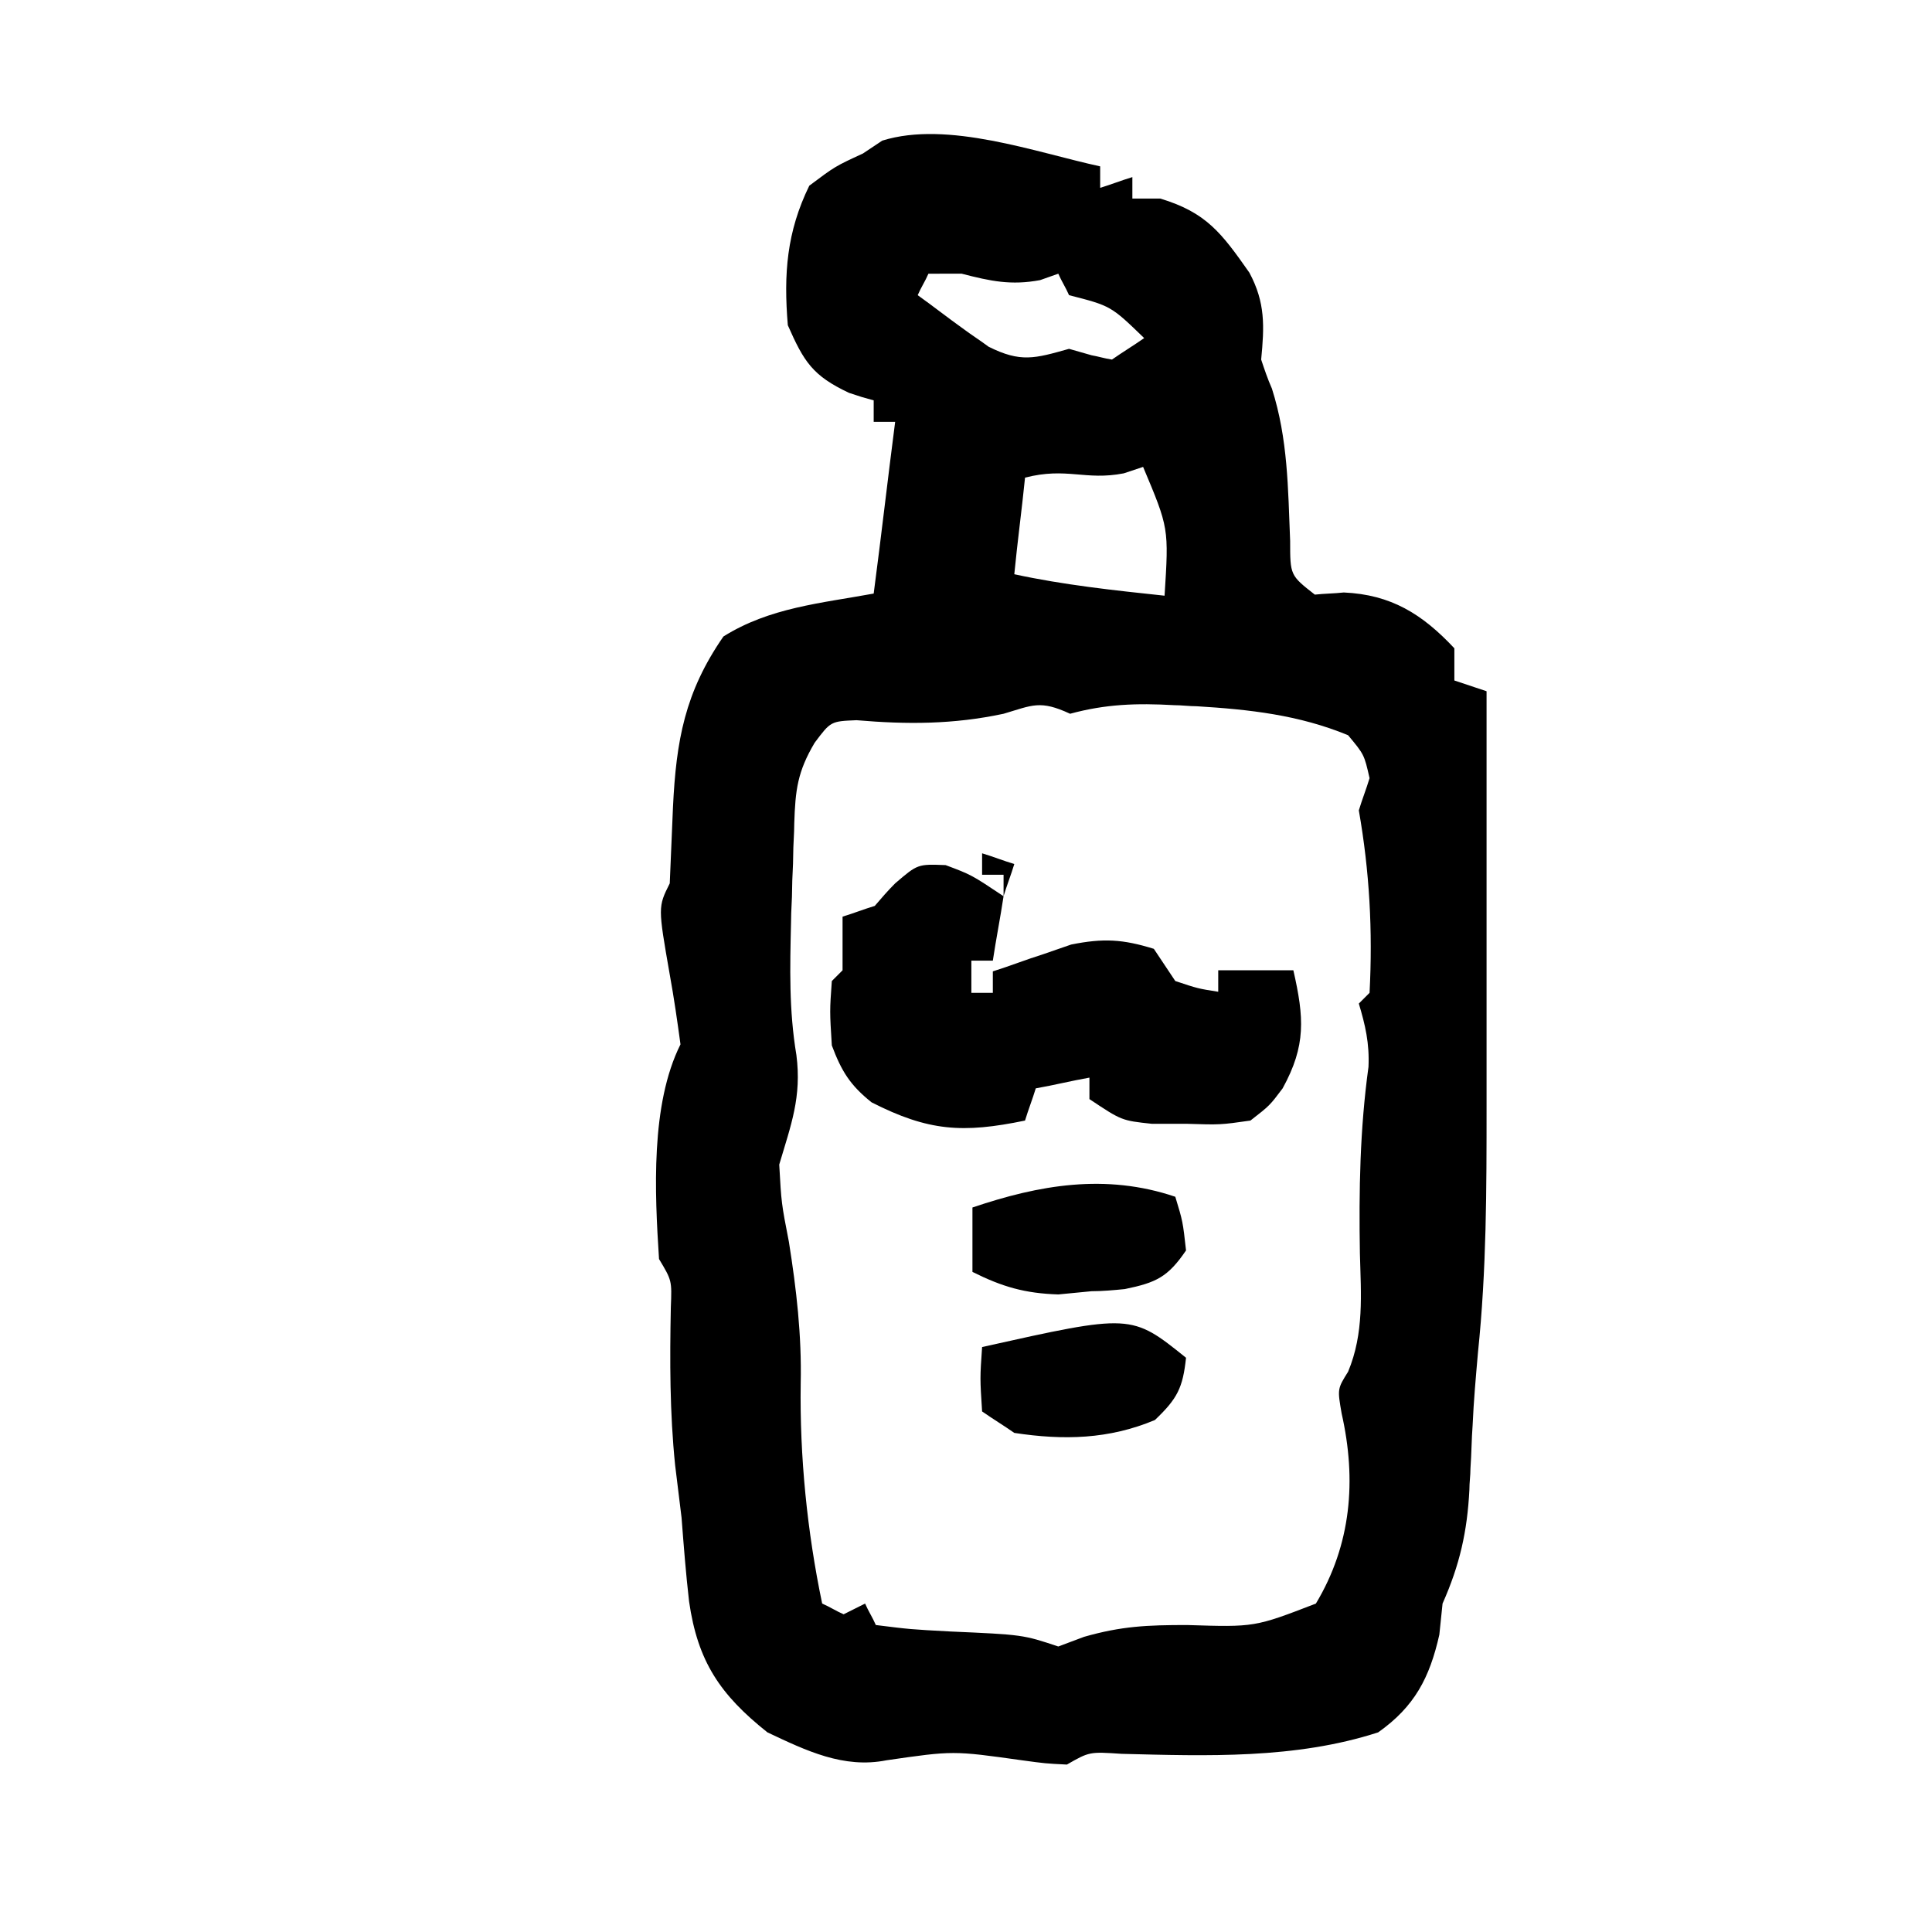 <?xml version="1.0" encoding="utf-8"?>
<!-- Generator: Adobe Illustrator 27.9.1, SVG Export Plug-In . SVG Version: 6.00 Build 0)  -->
<svg version="1.1" id="レイヤー_1" xmlns="http://www.w3.org/2000/svg" xmlns:xlink="http://www.w3.org/1999/xlink" x="0px"
	 y="0px" viewBox="0 0 180 180" style="enable-background:new 0 0 180 180;" xml:space="preserve">
<path d="M102.5,15.5c0,0.7,0,1.3,0,2c1-0.3,2-0.7,3-1c0,0.7,0,1.3,0,2c0.9,0,1.7,0,2.6,0c4.3,1.3,5.7,3.2,8.3,6.9
	c1.5,2.8,1.4,5,1.1,8.1c0.3,0.9,0.6,1.8,1,2.7c1.5,4.7,1.5,9.3,1.7,14.2c0,3.2,0,3.2,2.3,5c0.9-0.1,1.8-0.1,2.7-0.2
	c4.4,0.2,7.3,2,10.3,5.2c0,1,0,2,0,3c1.5,0.5,1.5,0.5,3,1c0,7,0,14,0,21c0,2.3,0,4.7,0,7c0,2.1,0,4.2,0,6.4c0,1.4,0,2.9,0,4.3
	c0,7.7,0,15.2-0.8,22.9c-0.2,2.3-0.4,4.5-0.5,6.8c-0.1,1.3-0.1,2.6-0.2,4c0,0.7-0.1,1.3-0.1,2c-0.2,3.9-0.9,7-2.5,10.6
	c-0.1,1-0.2,1.9-0.3,2.9c-0.9,4-2.3,6.7-5.7,9.1c-7.7,2.5-16,2.2-23.9,2c-3-0.2-3-0.2-5.1,1c-2-0.1-2-0.1-4.2-0.4
	c-6.4-0.9-6.4-0.9-12.6,0c-4,0.8-7.5-0.9-11.1-2.6c-4.4-3.5-6.5-6.6-7.3-12.2c-0.3-2.6-0.5-5.2-0.7-7.8c-0.2-1.6-0.4-3.3-0.6-4.9
	c-0.5-4.9-0.5-9.7-0.4-14.7c0.1-2.5,0.1-2.5-1.1-4.5c-0.4-6.2-0.8-14.4,2-20c-0.3-2.2-0.6-4.3-1-6.5c-1.1-6.3-1.1-6.3,0-8.5
	c0.1-2.4,0.2-4.7,0.3-7.1c0.3-6.2,1.1-10.7,4.7-15.9c4.3-2.7,9.1-3.1,14-4c0.7-5.3,1.3-10.6,2-16c-0.7,0-1.3,0-2,0c0-0.7,0-1.3,0-2
	c-1.1-0.3-1.1-0.3-2.3-0.7c-3.4-1.6-4.2-2.9-5.7-6.3c-0.4-4.8-0.1-8.7,2-13c2.4-1.8,2.4-1.8,5-3c0.6-0.4,1.2-0.8,1.8-1.2
	C88.3,11.2,96.5,14.2,102.5,15.5z M86.5,25.5c-0.3,0.7-0.7,1.3-1,2c1.4,1,2.8,2.1,4.2,3.1c0.8,0.6,1.6,1.1,2.4,1.7
	c3,1.5,4.3,1.1,7.5,0.2c0.7,0.2,1.4,0.4,2.1,0.6c0.6,0.1,1.2,0.3,1.9,0.4c1-0.7,2-1.3,3-2c-3.1-3-3.1-3-7-4c-0.3-0.7-0.7-1.3-1-2
	c-0.6,0.2-1.1,0.4-1.7,0.6c-2.7,0.5-4.6,0.1-7.3-0.6C88.5,25.5,87.5,25.5,86.5,25.5z M95.5,44.5c-0.3,3-0.7,5.9-1,9
	c4.6,1,9.3,1.5,14,2c0.4-6.3,0.4-6.3-2-12c-0.9,0.3-0.9,0.3-1.8,0.6C101.1,44.8,99.4,43.5,95.5,44.5z M93.5,66.5
	c-4.7,1-9,1-13.7,0.6c-2.4,0.1-2.4,0.1-3.9,2.1c-1.6,2.7-1.8,4.4-1.9,7.5c0,1-0.1,2-0.1,3c0,1-0.1,2.1-0.1,3.1c0,1-0.1,2-0.1,3.1
	c-0.1,4.3-0.2,8.2,0.5,12.4c0.5,3.9-0.5,6.5-1.6,10.2c0.2,3.6,0.2,3.6,0.9,7.2c0.7,4.4,1.2,8.7,1.1,13.2c-0.1,6.8,0.6,13.8,2,20.5
	c0.7,0.3,1.3,0.7,2,1c1-0.5,1-0.5,2-1c0.3,0.7,0.7,1.3,1,2c3.2,0.4,3.2,0.4,6.9,0.6c6.8,0.3,6.8,0.3,10.1,1.4
	c0.8-0.3,1.6-0.6,2.4-0.9c3.5-1,5.9-1.1,9.6-1.1c6.3,0.2,6.3,0.2,12-2c3.3-5.5,3.8-11.5,2.4-17.7c-0.4-2.3-0.4-2.3,0.6-3.9
	c1.5-3.6,1.2-7.2,1.1-11c-0.1-5.9,0-11.6,0.8-17.4c0.1-2.2-0.3-3.9-0.9-5.9c0.5-0.5,0.5-0.5,1-1c0.3-5.8,0-11.3-1-17
	c0.3-1,0.7-2,1-3c-0.5-2.2-0.5-2.2-2-4c-4.6-1.9-9.2-2.4-14.1-2.7c-0.7,0-1.4-0.1-2.1-0.1c-3.5-0.2-6.4-0.1-9.7,0.8
	C96.9,65.2,96.2,65.7,93.5,66.5z"/>
<path d="M88.1,80.6c2.4,0.9,2.4,0.9,5.4,2.9c-0.3,2-0.7,4-1,6c-0.7,0-1.3,0-2,0c0,1,0,2,0,3c0.7,0,1.3,0,2,0c0-0.7,0-1.3,0-2
	c1.6-0.5,3.1-1.1,4.7-1.6c0.9-0.3,1.7-0.6,2.6-0.9c3-0.6,4.8-0.5,7.7,0.4c1,1.5,1,1.5,2,3c2.1,0.7,2.1,0.7,4,1c0-0.7,0-1.3,0-2
	c2.3,0,4.6,0,7,0c1,4.4,1.2,7-1,11c-1.2,1.6-1.2,1.6-3,3c-2.8,0.4-2.8,0.4-6,0.3c-1.1,0-2.1,0-3.2,0c-2.8-0.3-2.8-0.3-5.8-2.3
	c0-0.7,0-1.3,0-2c-1.7,0.3-3.3,0.7-5,1c-0.3,1-0.7,2-1,3c-5.8,1.2-9,1-14.3-1.7c-2-1.6-2.8-2.9-3.7-5.3c-0.2-3.2-0.2-3.2,0-6
	c0.3-0.3,0.7-0.7,1-1c0-1.7,0-3.3,0-5c1-0.3,2-0.7,3-1c0.6-0.7,1.2-1.4,1.9-2.1C85.5,80.5,85.5,80.5,88.1,80.6z"/>
<path d="M109.5,111.5c0.7,2.3,0.7,2.3,1,5c-1.7,2.5-2.8,3-5.7,3.6c-1,0.1-2.1,0.2-3.1,0.2c-1,0.1-2.1,0.2-3.1,0.3
	c-3.1-0.1-5.2-0.7-8-2.1c0-2,0-4,0-6C96.8,110.4,103,109.3,109.5,111.5z"/>
<path d="M110.5,126.5c-0.3,2.8-0.8,3.8-2.9,5.8c-4.3,1.8-8.5,1.9-13.1,1.2c-1-0.7-2-1.3-3-2c-0.2-3.1-0.2-3.1,0-6
	C105.4,122.4,105.4,122.4,110.5,126.5z"/>
<path d="M91.5,79.5c1,0.3,2,0.7,3,1c-0.3,1-0.7,2-1,3c0-0.7,0-1.3,0-2c-0.7,0-1.3,0-2,0C91.5,80.8,91.5,80.2,91.5,79.5z"/>
<path d="M14.5-13.5"/>
<path d="M14.5-13.5"/>
<path d="M14.5-13.5"/>
</svg>

